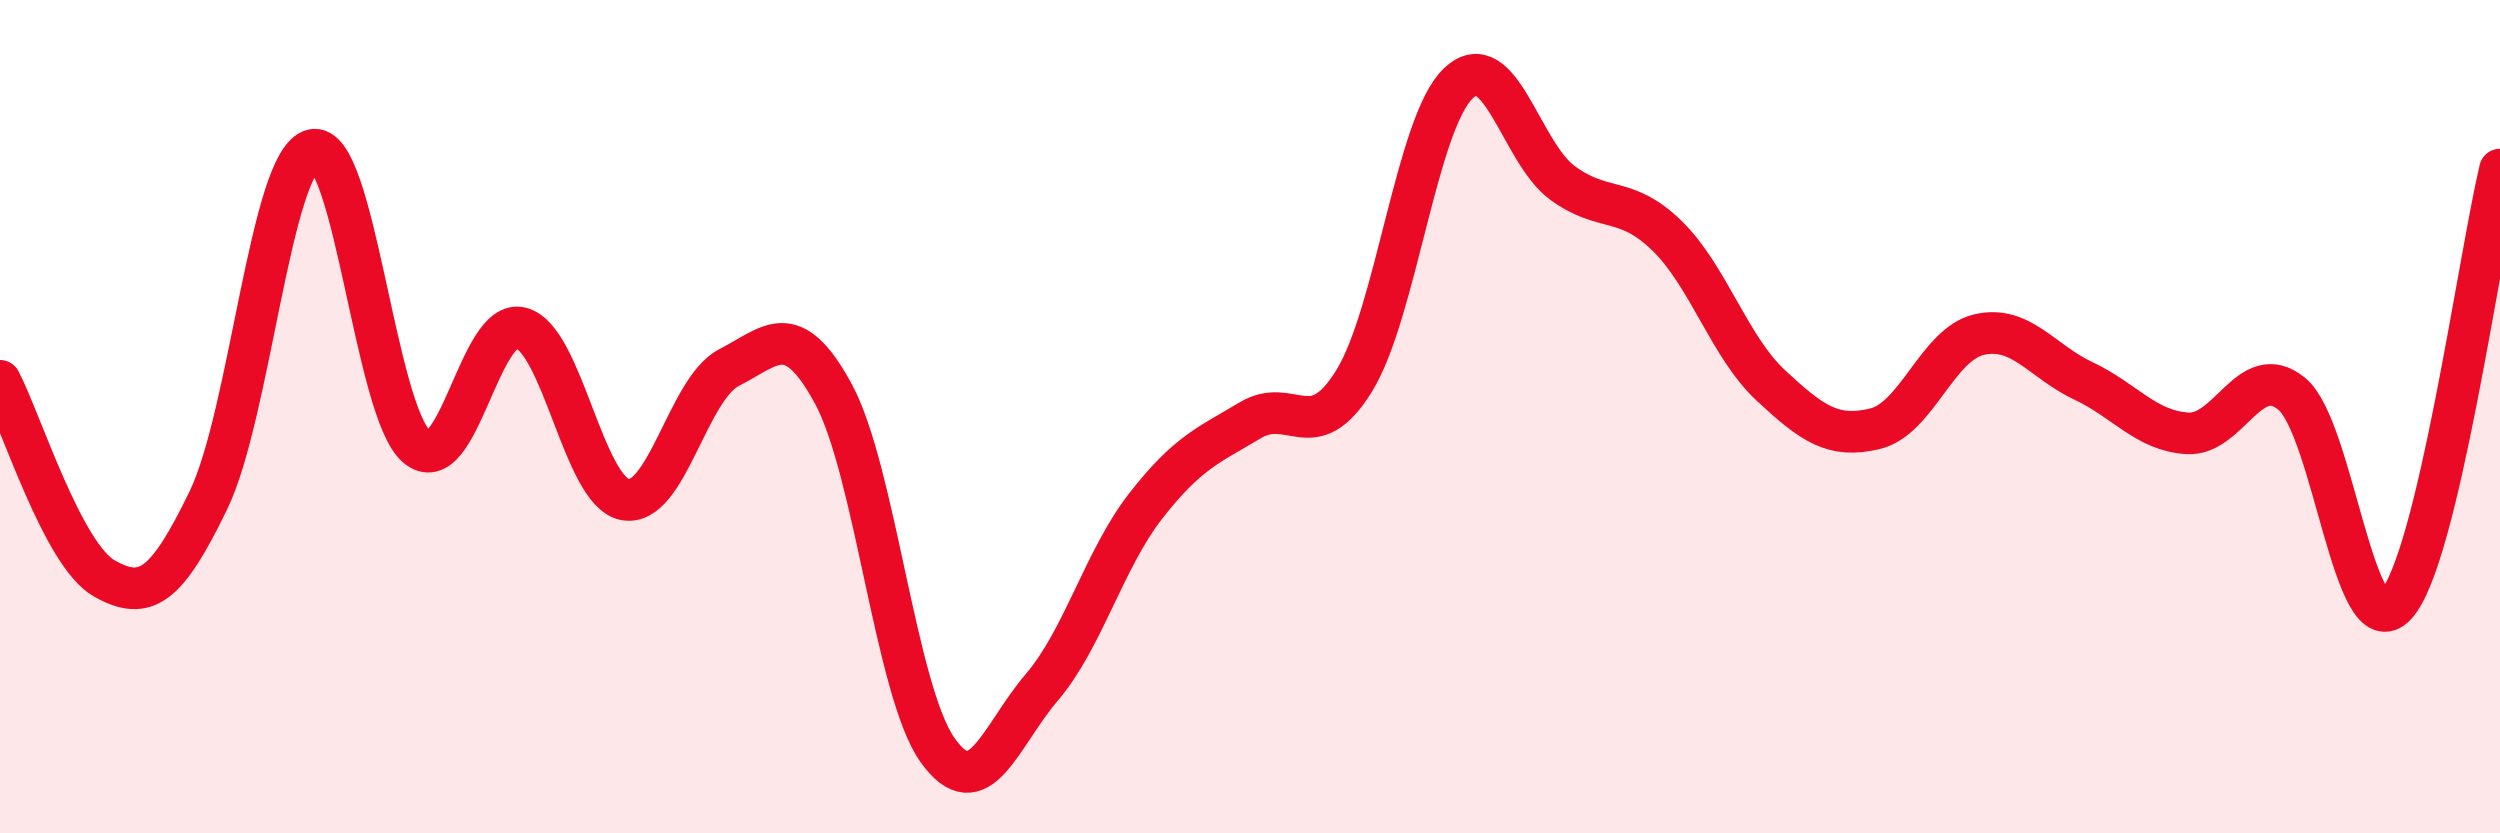 
    <svg width="60" height="20" viewBox="0 0 60 20" xmlns="http://www.w3.org/2000/svg">
      <path
        d="M 0,9.14 C 0.5,10.09 1.5,13.31 2.5,13.88 C 3.5,14.45 4,14.07 5,12.01 C 6,9.95 6.5,3.86 7.5,3.6 C 8.5,3.34 9,9.87 10,10.72 C 11,11.57 11.5,7.62 12.5,7.87 C 13.5,8.12 14,11.8 15,11.99 C 16,12.18 16.5,9.33 17.5,8.82 C 18.5,8.31 19,7.61 20,9.45 C 21,11.29 21.5,16.59 22.5,18 C 23.5,19.41 24,17.67 25,16.5 C 26,15.33 26.5,13.42 27.5,12.14 C 28.5,10.86 29,10.69 30,10.09 C 31,9.49 31.5,10.76 32.5,9.14 C 33.5,7.52 34,2.95 35,2 C 36,1.05 36.5,3.66 37.5,4.39 C 38.5,5.12 39,4.68 40,5.65 C 41,6.62 41.5,8.32 42.5,9.25 C 43.5,10.18 44,10.53 45,10.29 C 46,10.05 46.5,8.26 47.5,8.03 C 48.5,7.8 49,8.67 50,9.14 C 51,9.61 51.5,10.34 52.5,10.4 C 53.5,10.46 54,8.63 55,9.45 C 56,10.27 56.5,15.6 57.5,14.52 C 58.5,13.44 59.5,6.16 60,4.07L60 20L0 20Z"
        fill="#EB0A25"
        opacity="0.1"
        stroke-linecap="round"
        stroke-linejoin="round"
      />
      <path
        d="M 0,9.14 C 0.5,10.09 1.5,13.31 2.5,13.88 C 3.5,14.45 4,14.07 5,12.01 C 6,9.95 6.5,3.86 7.5,3.6 C 8.5,3.34 9,9.87 10,10.72 C 11,11.57 11.5,7.62 12.5,7.87 C 13.5,8.12 14,11.8 15,11.99 C 16,12.18 16.5,9.33 17.5,8.82 C 18.5,8.31 19,7.61 20,9.45 C 21,11.29 21.5,16.59 22.5,18 C 23.5,19.41 24,17.67 25,16.5 C 26,15.33 26.5,13.42 27.5,12.14 C 28.5,10.86 29,10.69 30,10.09 C 31,9.49 31.5,10.76 32.5,9.14 C 33.5,7.52 34,2.95 35,2 C 36,1.05 36.5,3.66 37.5,4.39 C 38.5,5.12 39,4.68 40,5.65 C 41,6.62 41.5,8.32 42.5,9.25 C 43.5,10.18 44,10.53 45,10.29 C 46,10.05 46.5,8.26 47.5,8.03 C 48.5,7.8 49,8.67 50,9.14 C 51,9.61 51.5,10.34 52.5,10.4 C 53.5,10.46 54,8.63 55,9.45 C 56,10.27 56.5,15.6 57.5,14.52 C 58.5,13.44 59.5,6.16 60,4.07"
        stroke="#EB0A25"
        stroke-width="1"
        fill="none"
        stroke-linecap="round"
        stroke-linejoin="round"
      />
    </svg>
  